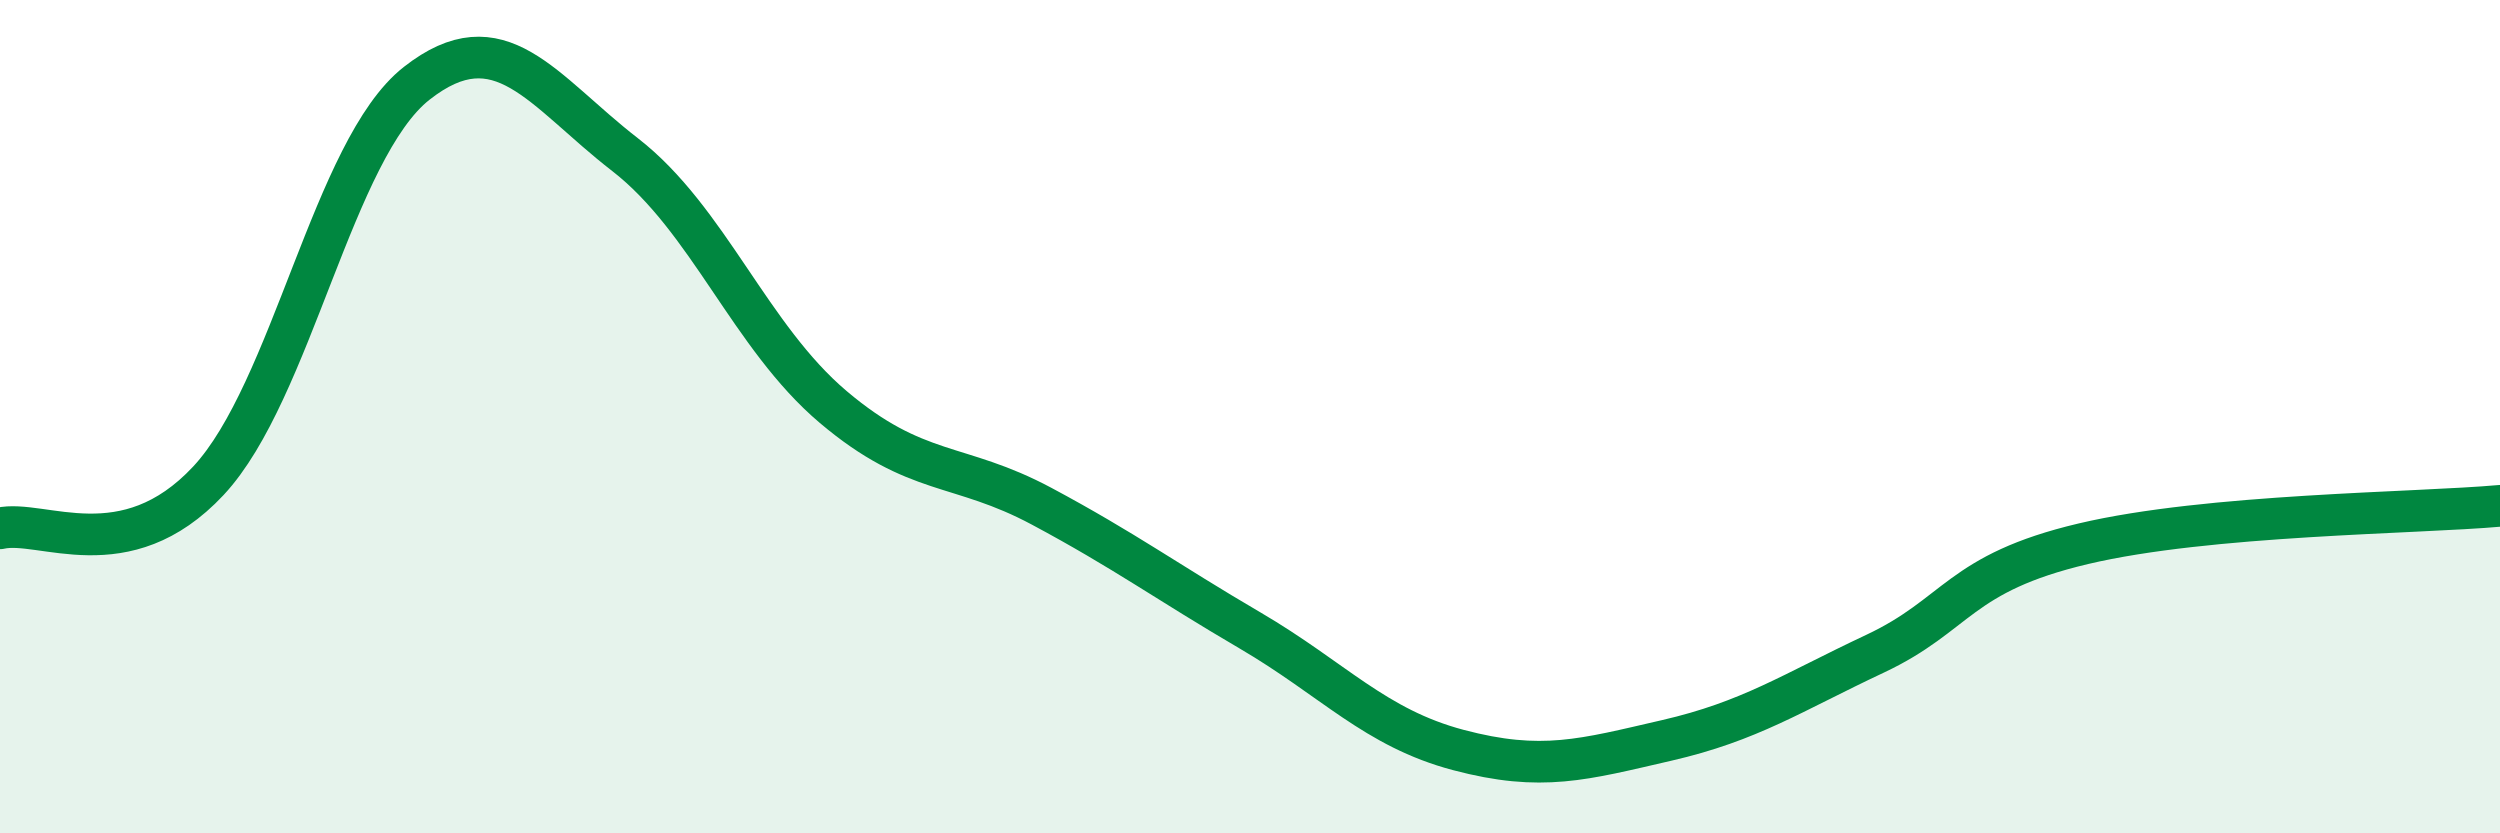 
    <svg width="60" height="20" viewBox="0 0 60 20" xmlns="http://www.w3.org/2000/svg">
      <path
        d="M 0,12.68 C 1,12.45 3,13.68 5,11.54 C 7,9.4 8,3.57 10,2 C 12,0.43 13,2.16 15,3.71 C 17,5.26 18,8.08 20,9.77 C 22,11.46 23,11.08 25,12.15 C 27,13.22 28,13.96 30,15.13 C 32,16.3 33,17.47 35,18 C 37,18.53 38,18.23 40,17.77 C 42,17.31 43,16.63 45,15.69 C 47,14.75 47,13.76 50,13.05 C 53,12.34 58,12.32 60,12.14L60 20L0 20Z"
        fill="#008740"
        opacity="0.1"
        stroke-linecap="round"
        stroke-linejoin="round"
      />
      <path
        d="M 0,12.68 C 1,12.45 3,13.68 5,11.54 C 7,9.4 8,3.57 10,2 C 12,0.43 13,2.16 15,3.71 C 17,5.26 18,8.08 20,9.77 C 22,11.46 23,11.08 25,12.15 C 27,13.22 28,13.96 30,15.13 C 32,16.3 33,17.47 35,18 C 37,18.53 38,18.23 40,17.77 C 42,17.31 43,16.63 45,15.69 C 47,14.75 47,13.76 50,13.05 C 53,12.34 58,12.32 60,12.14"
        stroke="#008740"
        stroke-width="1"
        fill="none"
        stroke-linecap="round"
        stroke-linejoin="round"
      />
    </svg>
  